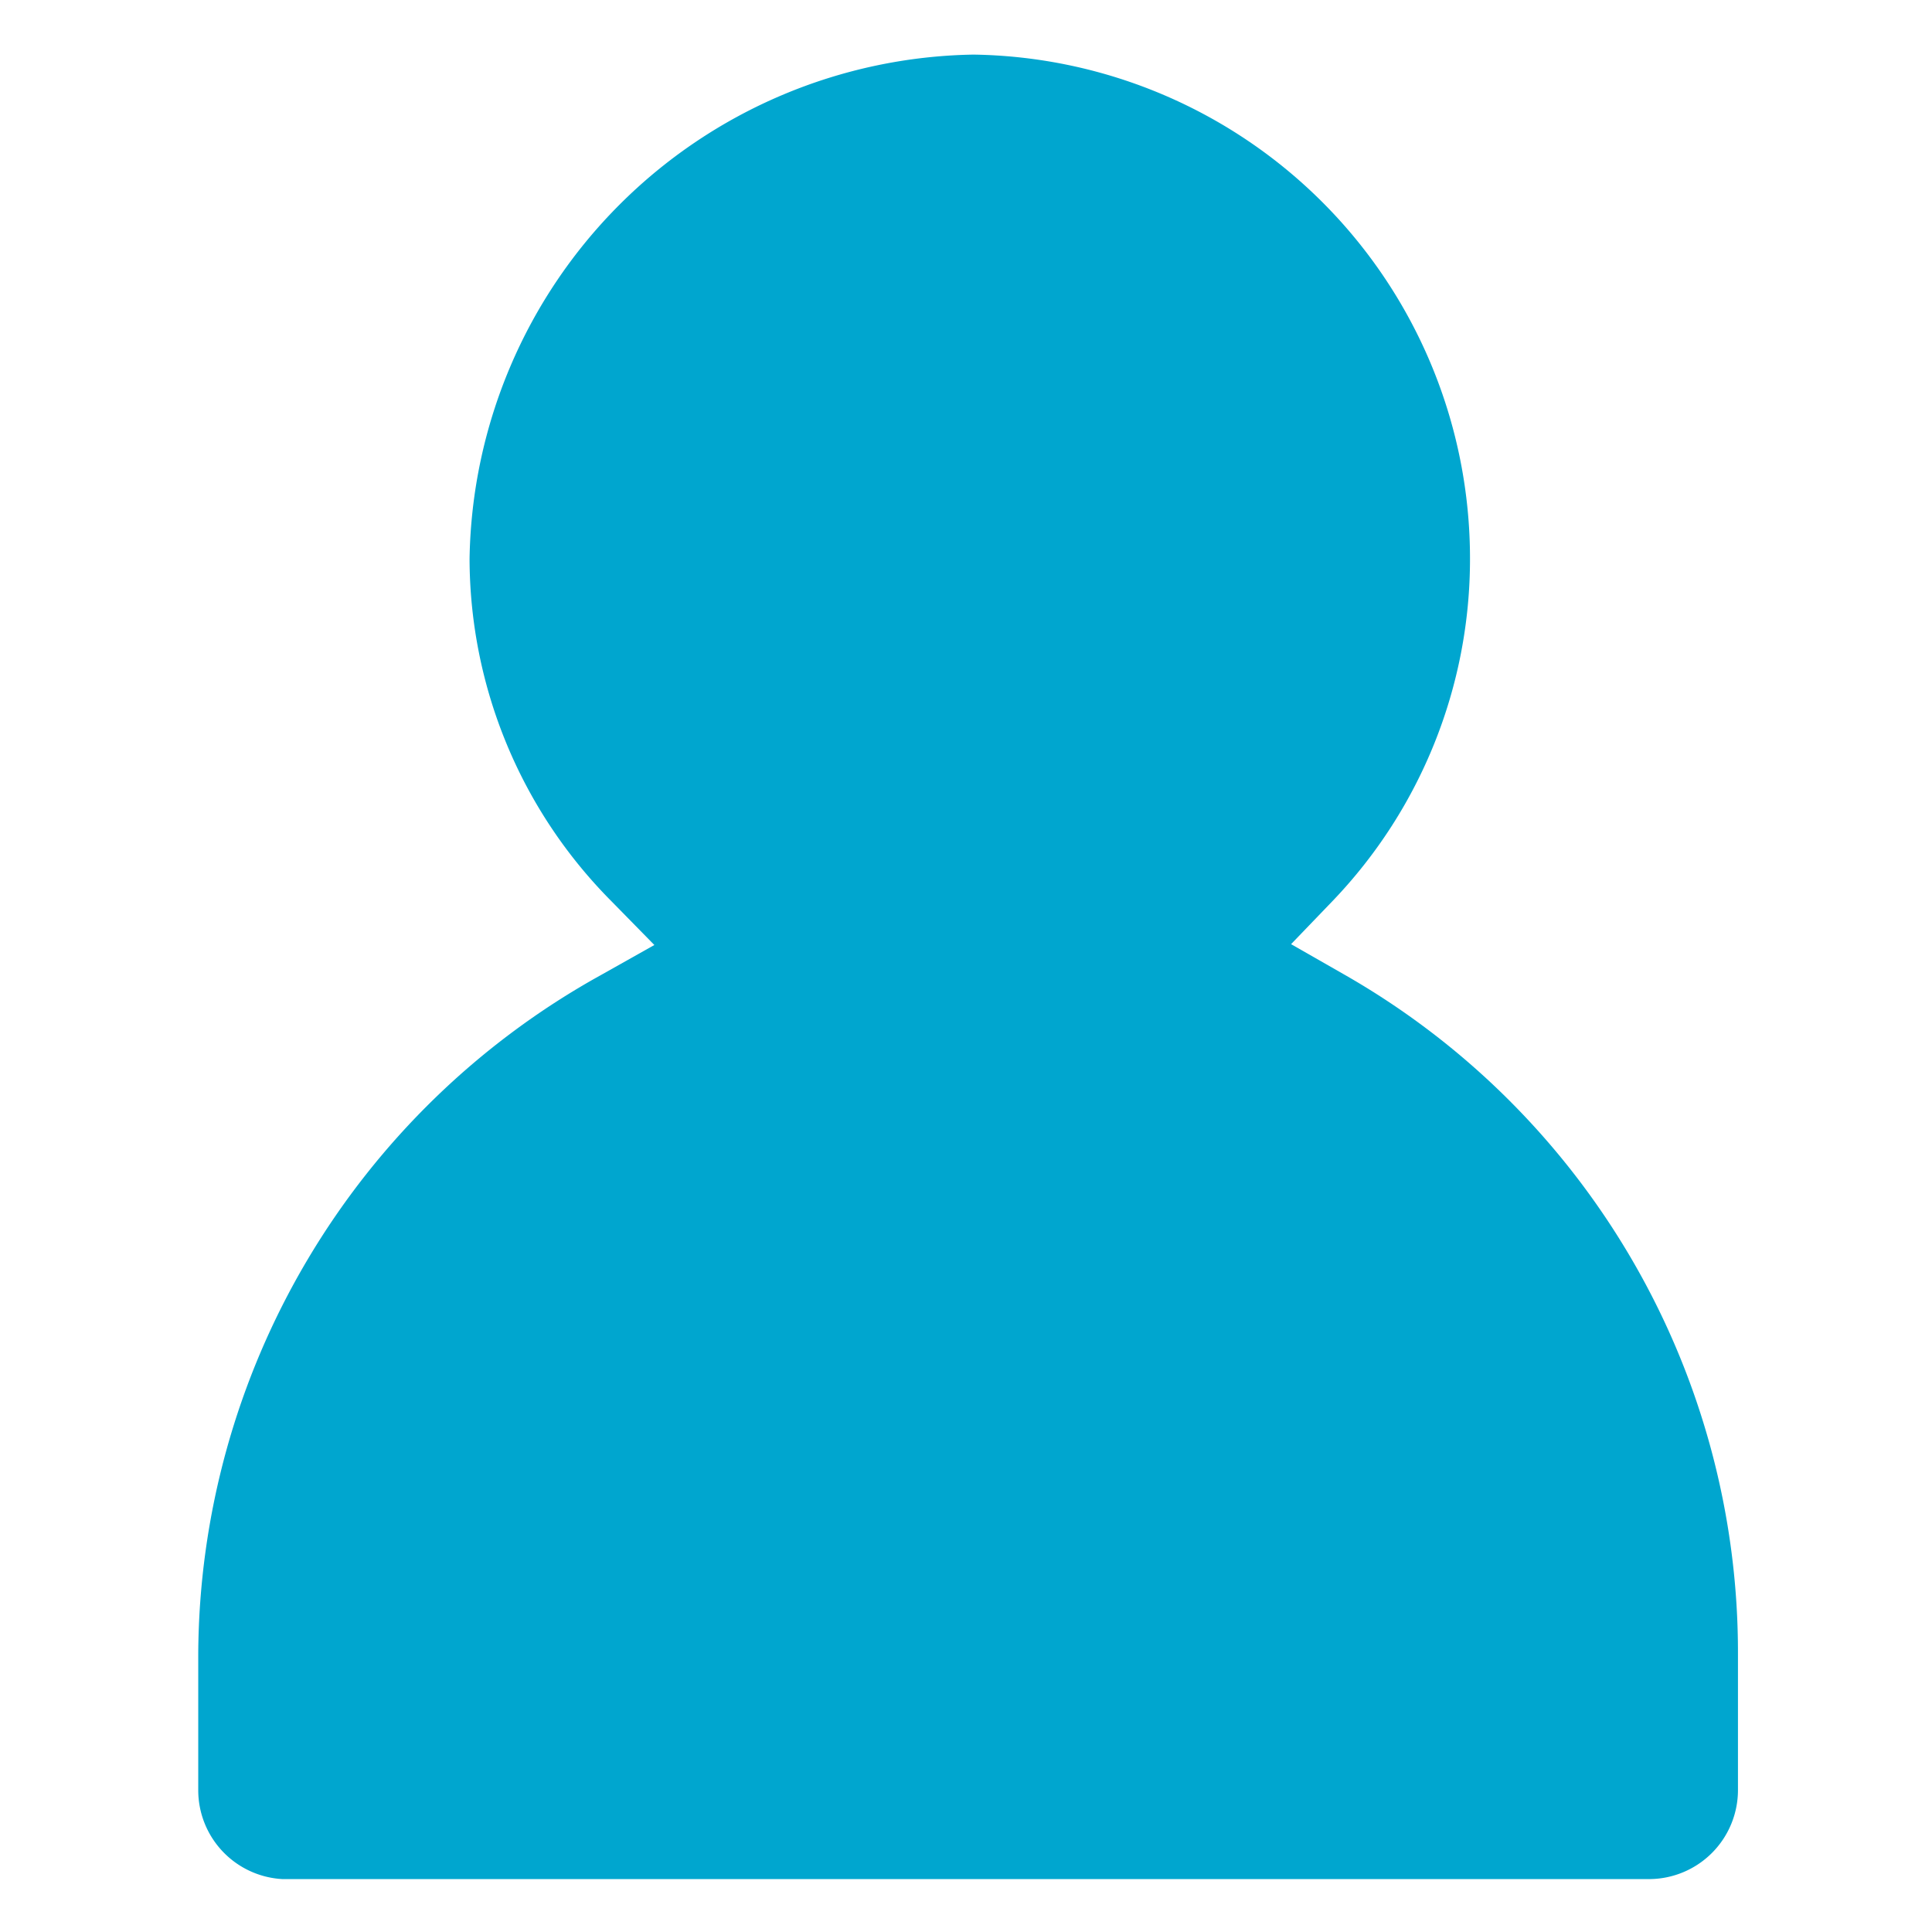 <svg id="Capa_1" data-name="Capa 1" xmlns="http://www.w3.org/2000/svg" viewBox="0 0 23 23"><defs><style>.cls-1{fill:#00a6cf;}</style></defs><path class="cls-1" d="M3.36,22.37H19.64a1.06,1.06,0,0,0,1.05-1.06V19.69A9.29,9.29,0,0,0,16,11.6l-.63-.36.5-.52a5.88,5.88,0,0,0,1.63-4.07,6,6,0,0,0-5.91-6,6.1,6.1,0,0,0-6,6,5.8,5.8,0,0,0,1.69,4.08l.51.52-.64.36a9.29,9.29,0,0,0-4.79,8.08v1.62A1.06,1.06,0,0,0,3.36,22.37Z"/></svg>
